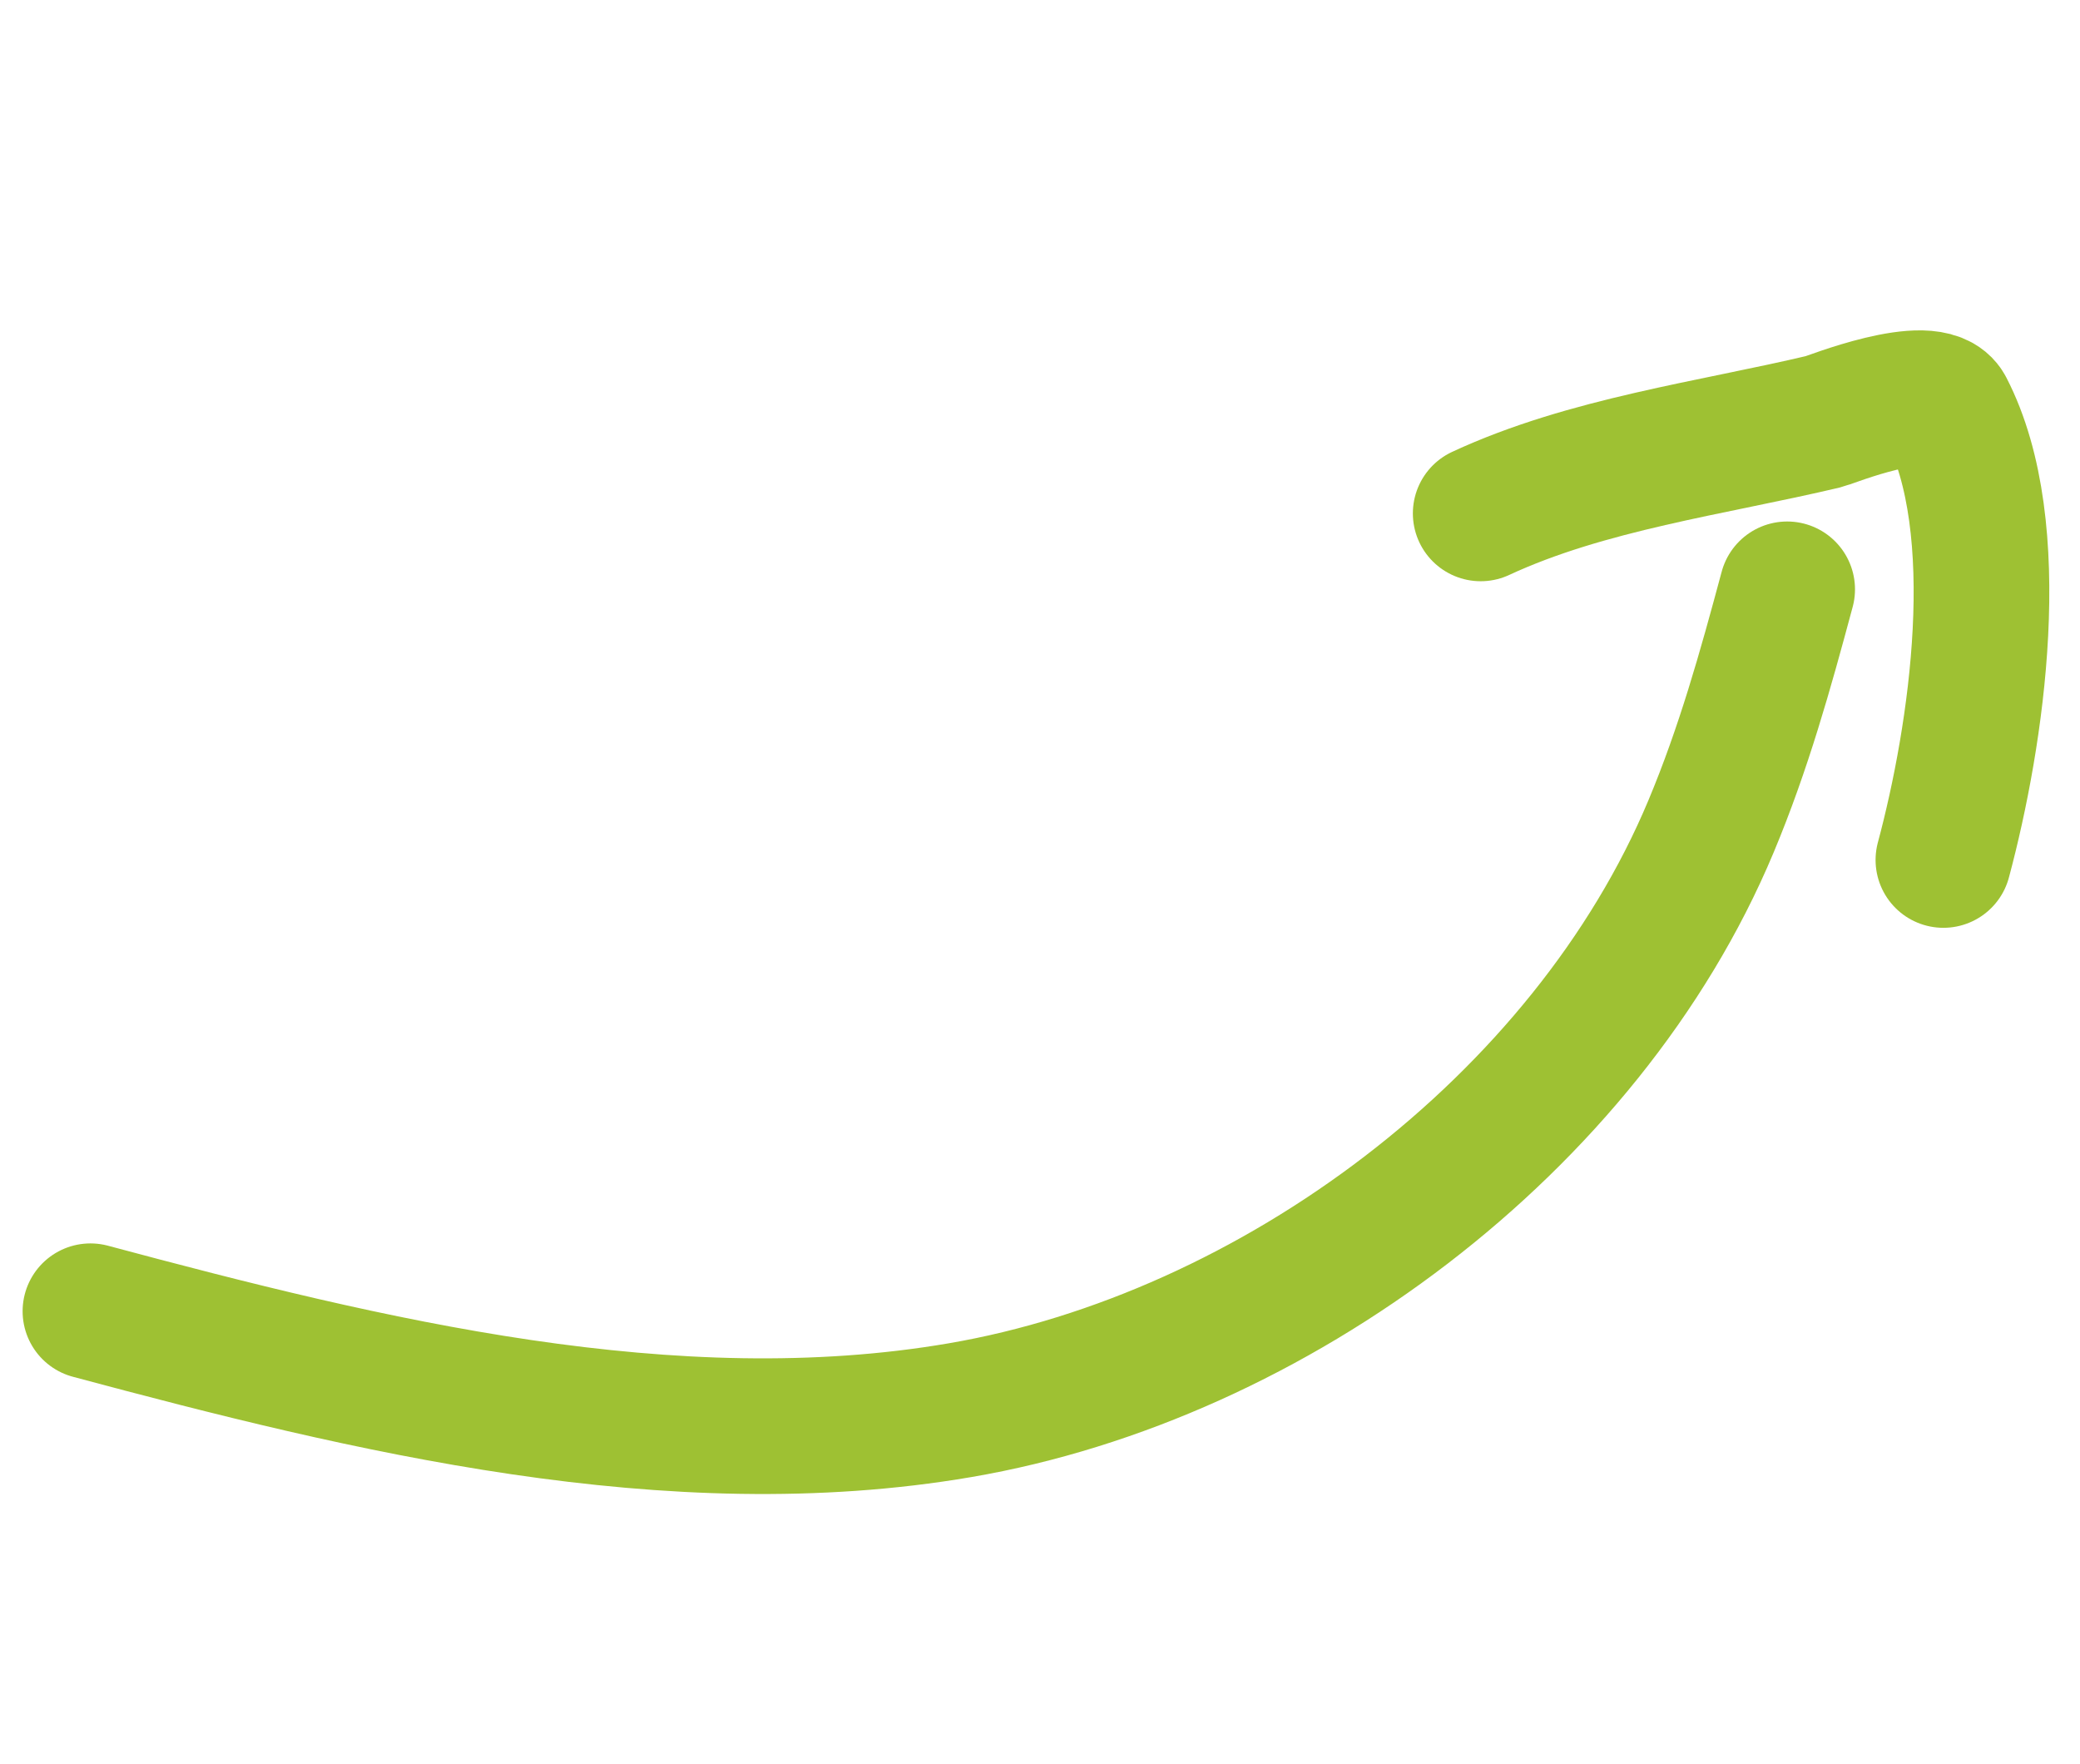 <svg width="46" height="39" viewBox="0 0 46 39" fill="none" xmlns="http://www.w3.org/2000/svg">
<path d="M2 28.996C8.145 30.642 14.855 32.276 21.232 31.184C28.157 29.999 35.081 24.866 37.84 18.274C38.558 16.559 39.038 14.843 39.524 13.032" stroke="#9EC133" stroke-width="3" stroke-linecap="round"/>
<path d="M42.979 19.017C43.72 16.253 44.402 11.676 43.039 9.038C42.705 8.391 40.443 9.297 40.349 9.319C37.865 9.909 35.095 10.262 32.746 11.353" stroke="#9EC133" stroke-width="3" stroke-linecap="round"/>
</svg>
